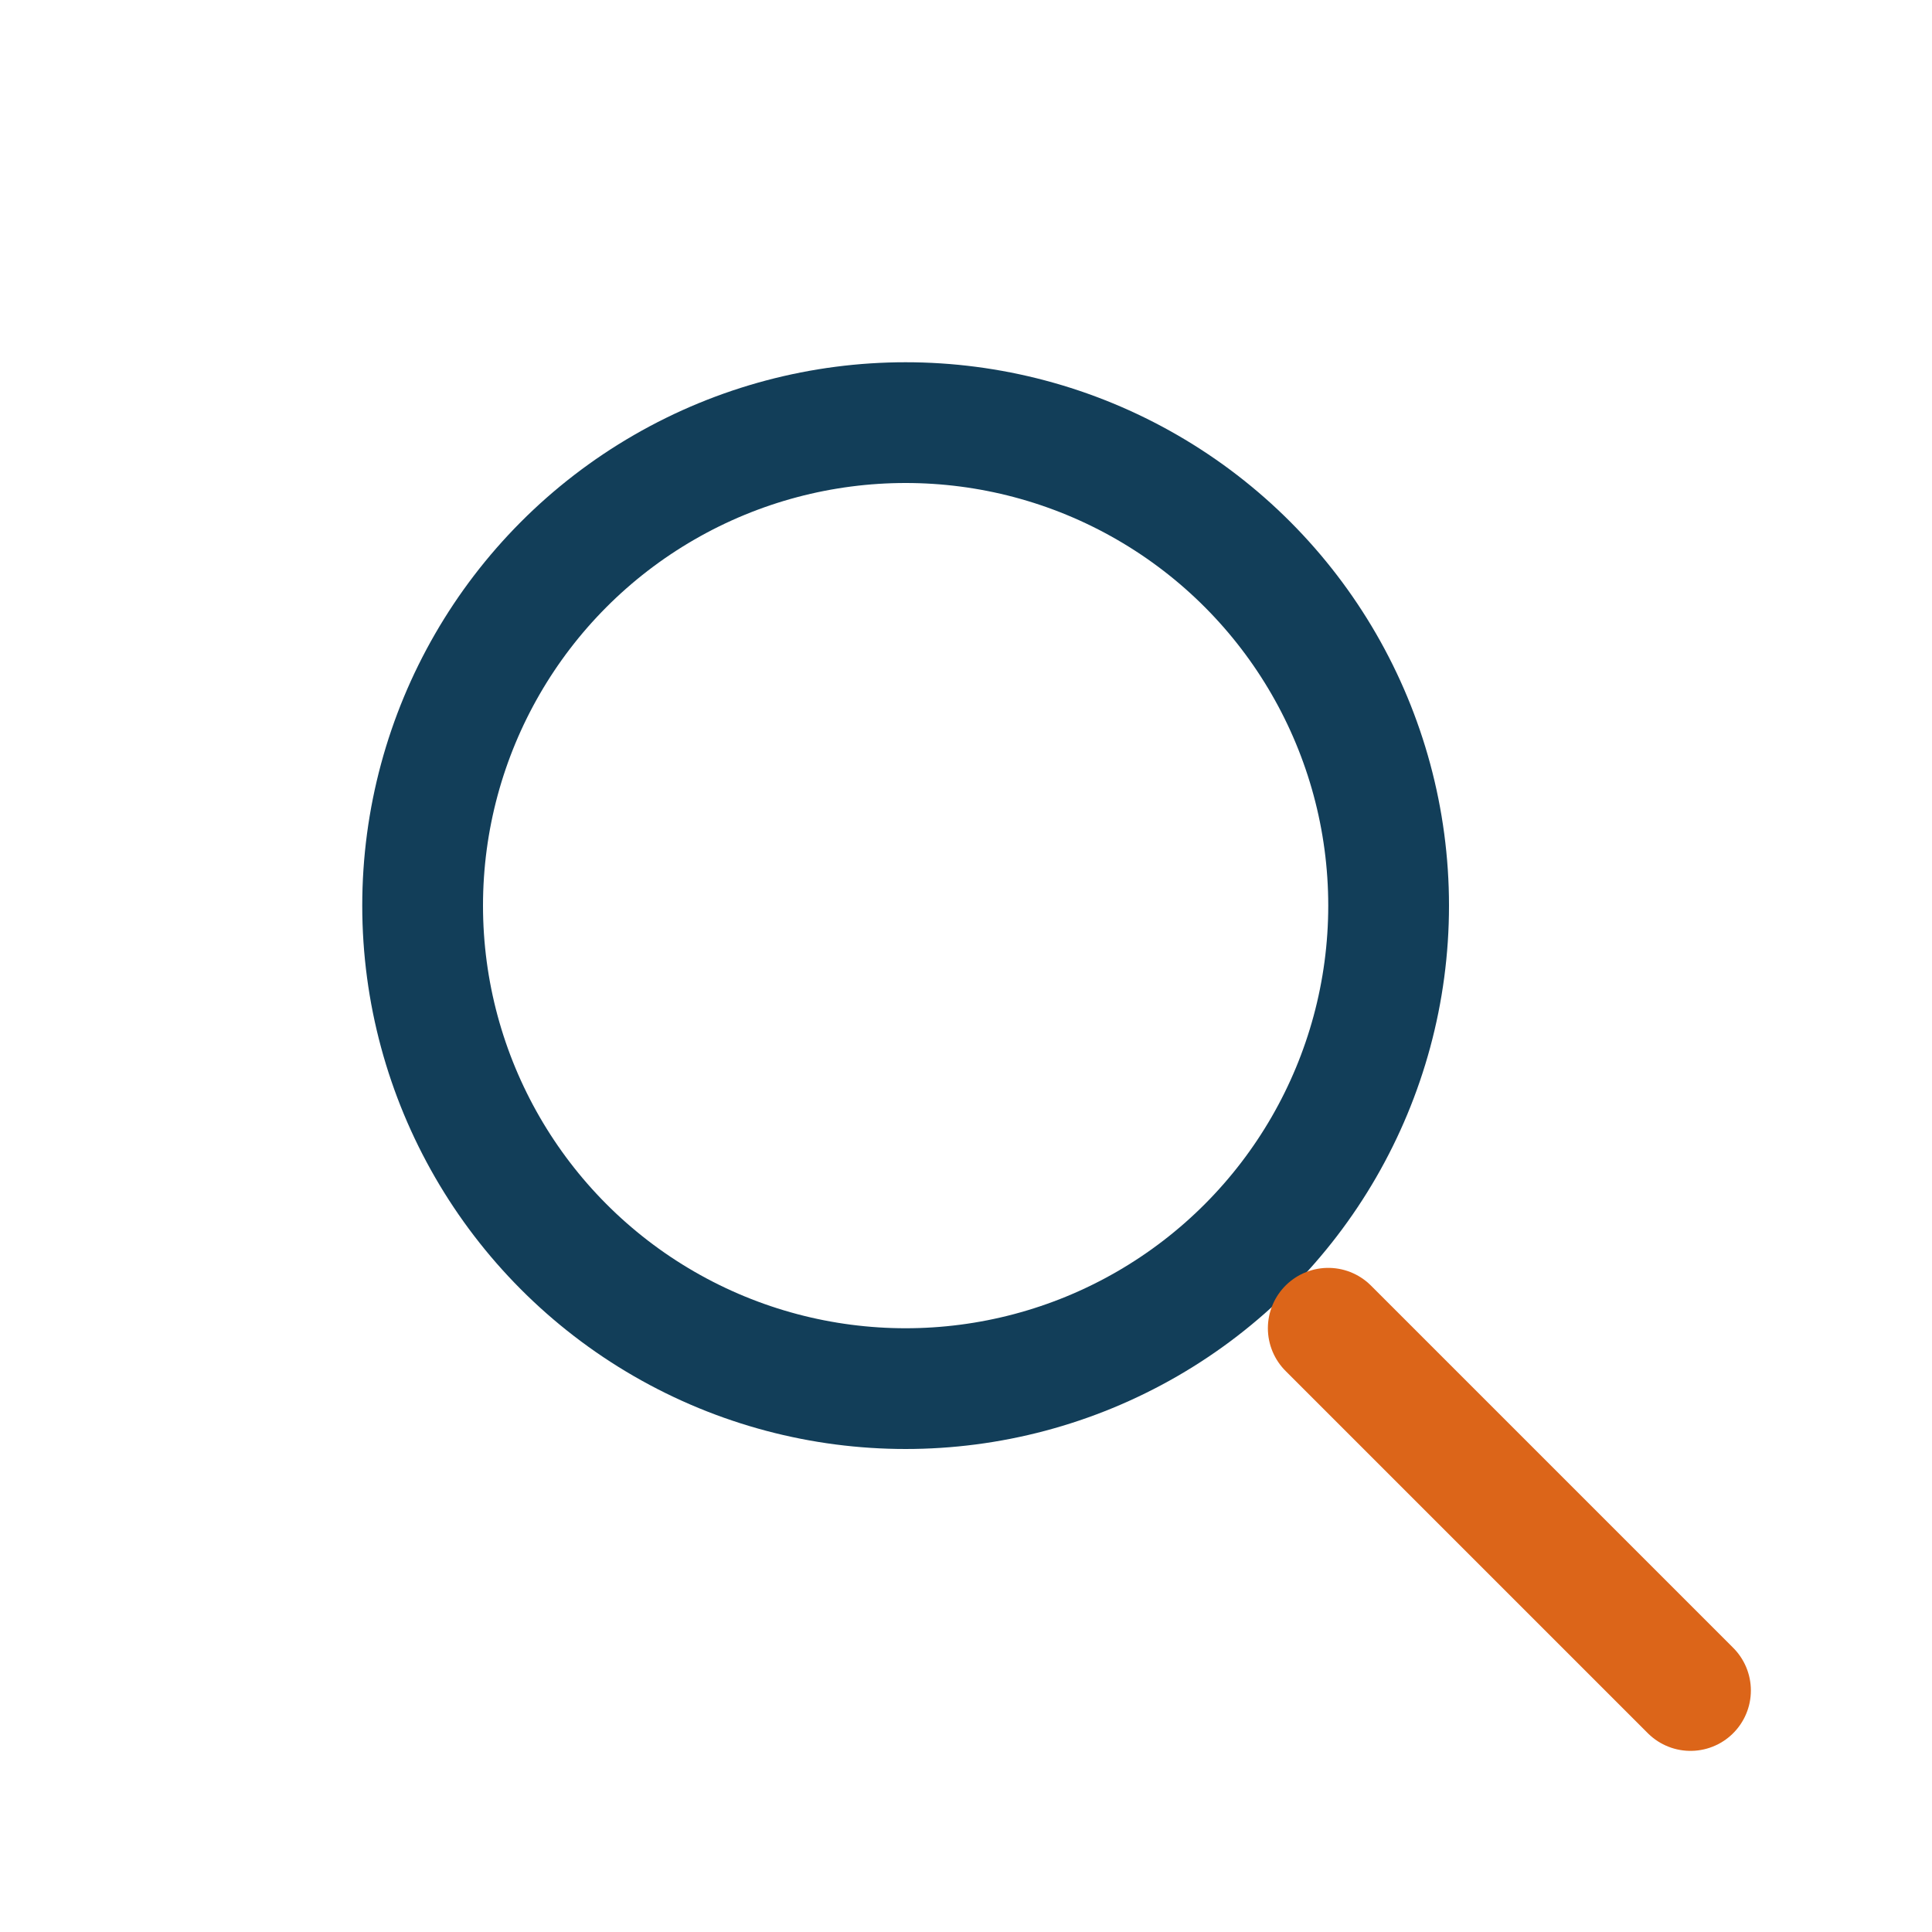 <?xml version="1.0" encoding="UTF-8"?>
<svg xmlns="http://www.w3.org/2000/svg" width="32" height="32" viewBox="0 0 32 32"><circle cx="15" cy="15" r="8" stroke="#123e59" stroke-width="2" fill="none"/><line x1="22" y1="22" x2="28" y2="28" stroke="#dc6519" stroke-width="2" stroke-linecap="round"/></svg>